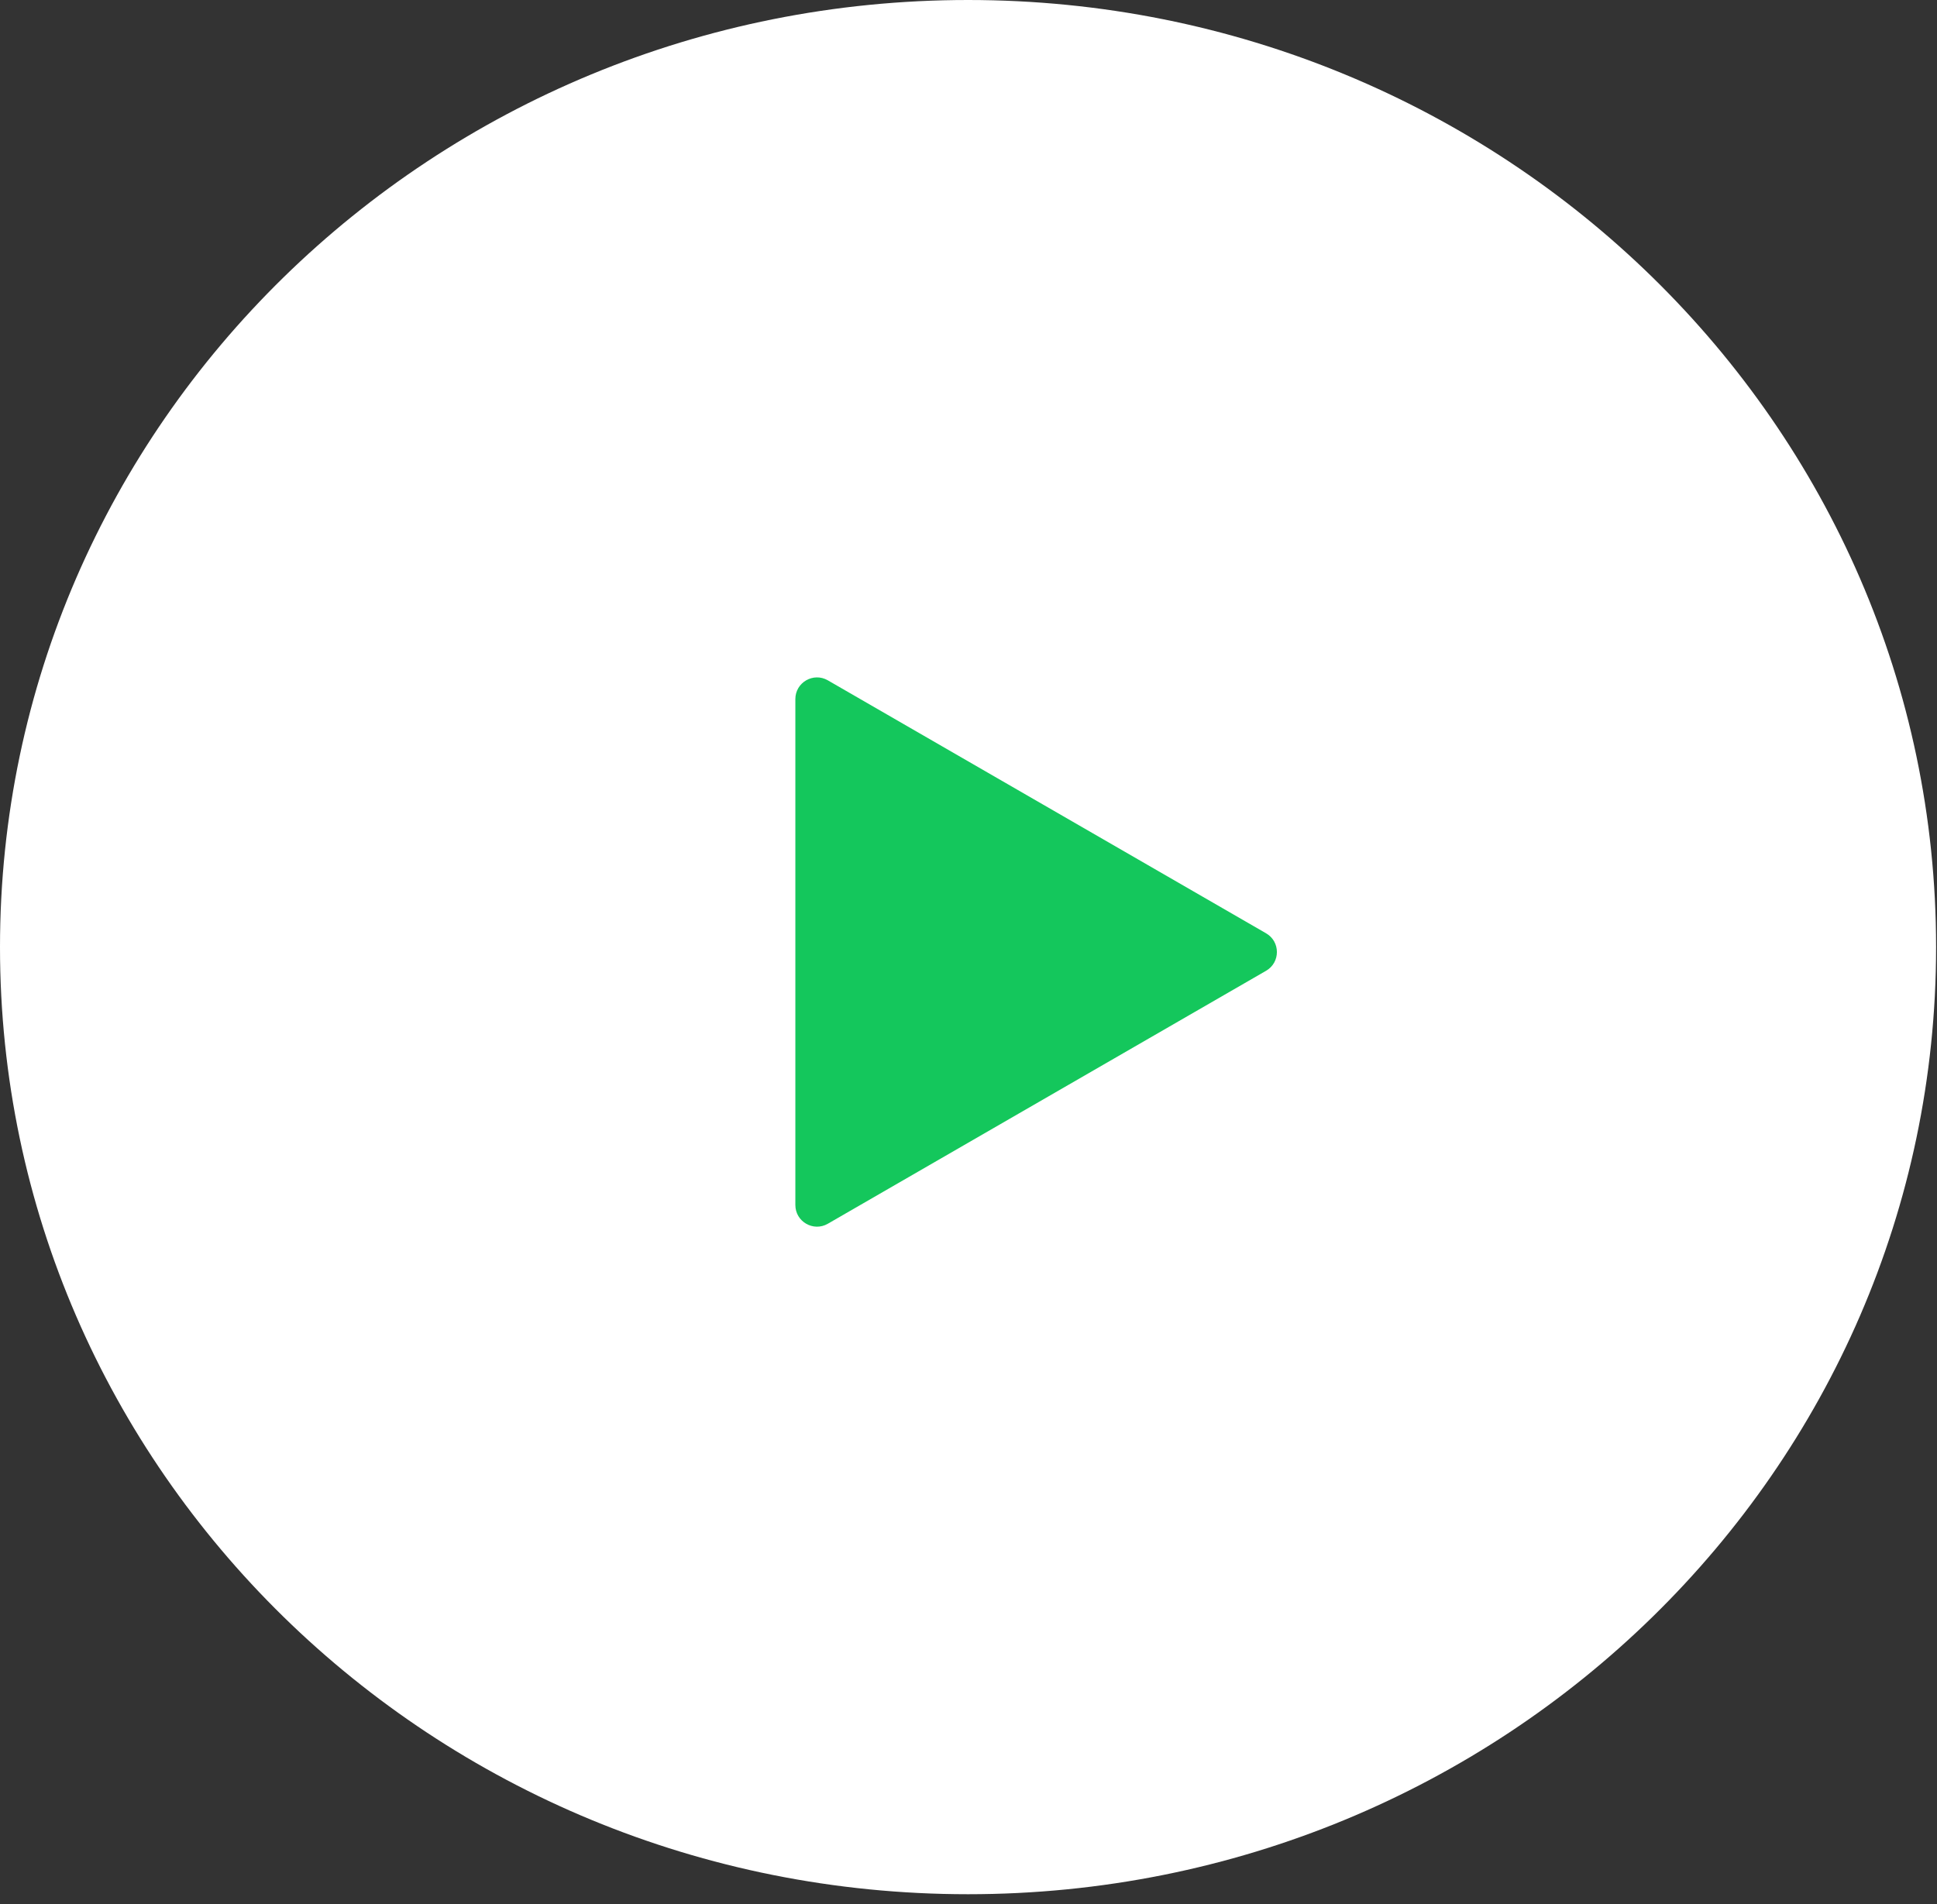 <?xml version="1.0" encoding="UTF-8"?> <svg xmlns="http://www.w3.org/2000/svg" width="179" height="176" viewBox="0 0 179 176" fill="none"><rect x="0" y="0" width="179" height="176" fill="#333333" stroke="none"/> <path d="M89.458 175.089C138.869 175.089 178.916 135.899 178.916 87.544C178.916 39.19 138.869 0 89.458 0C40.047 0 0 39.19 0 87.544C0 135.899 40.047 175.089 89.458 175.089Z" fill="white"></path> <path d="M117 86.268C118.333 87.038 118.333 88.962 117 89.732L76.5 113.115C75.167 113.885 73.5 112.922 73.5 111.383L73.5 64.617C73.5 63.078 75.167 62.115 76.5 62.885L117 86.268Z" fill="#14C75C"></path> </svg> 